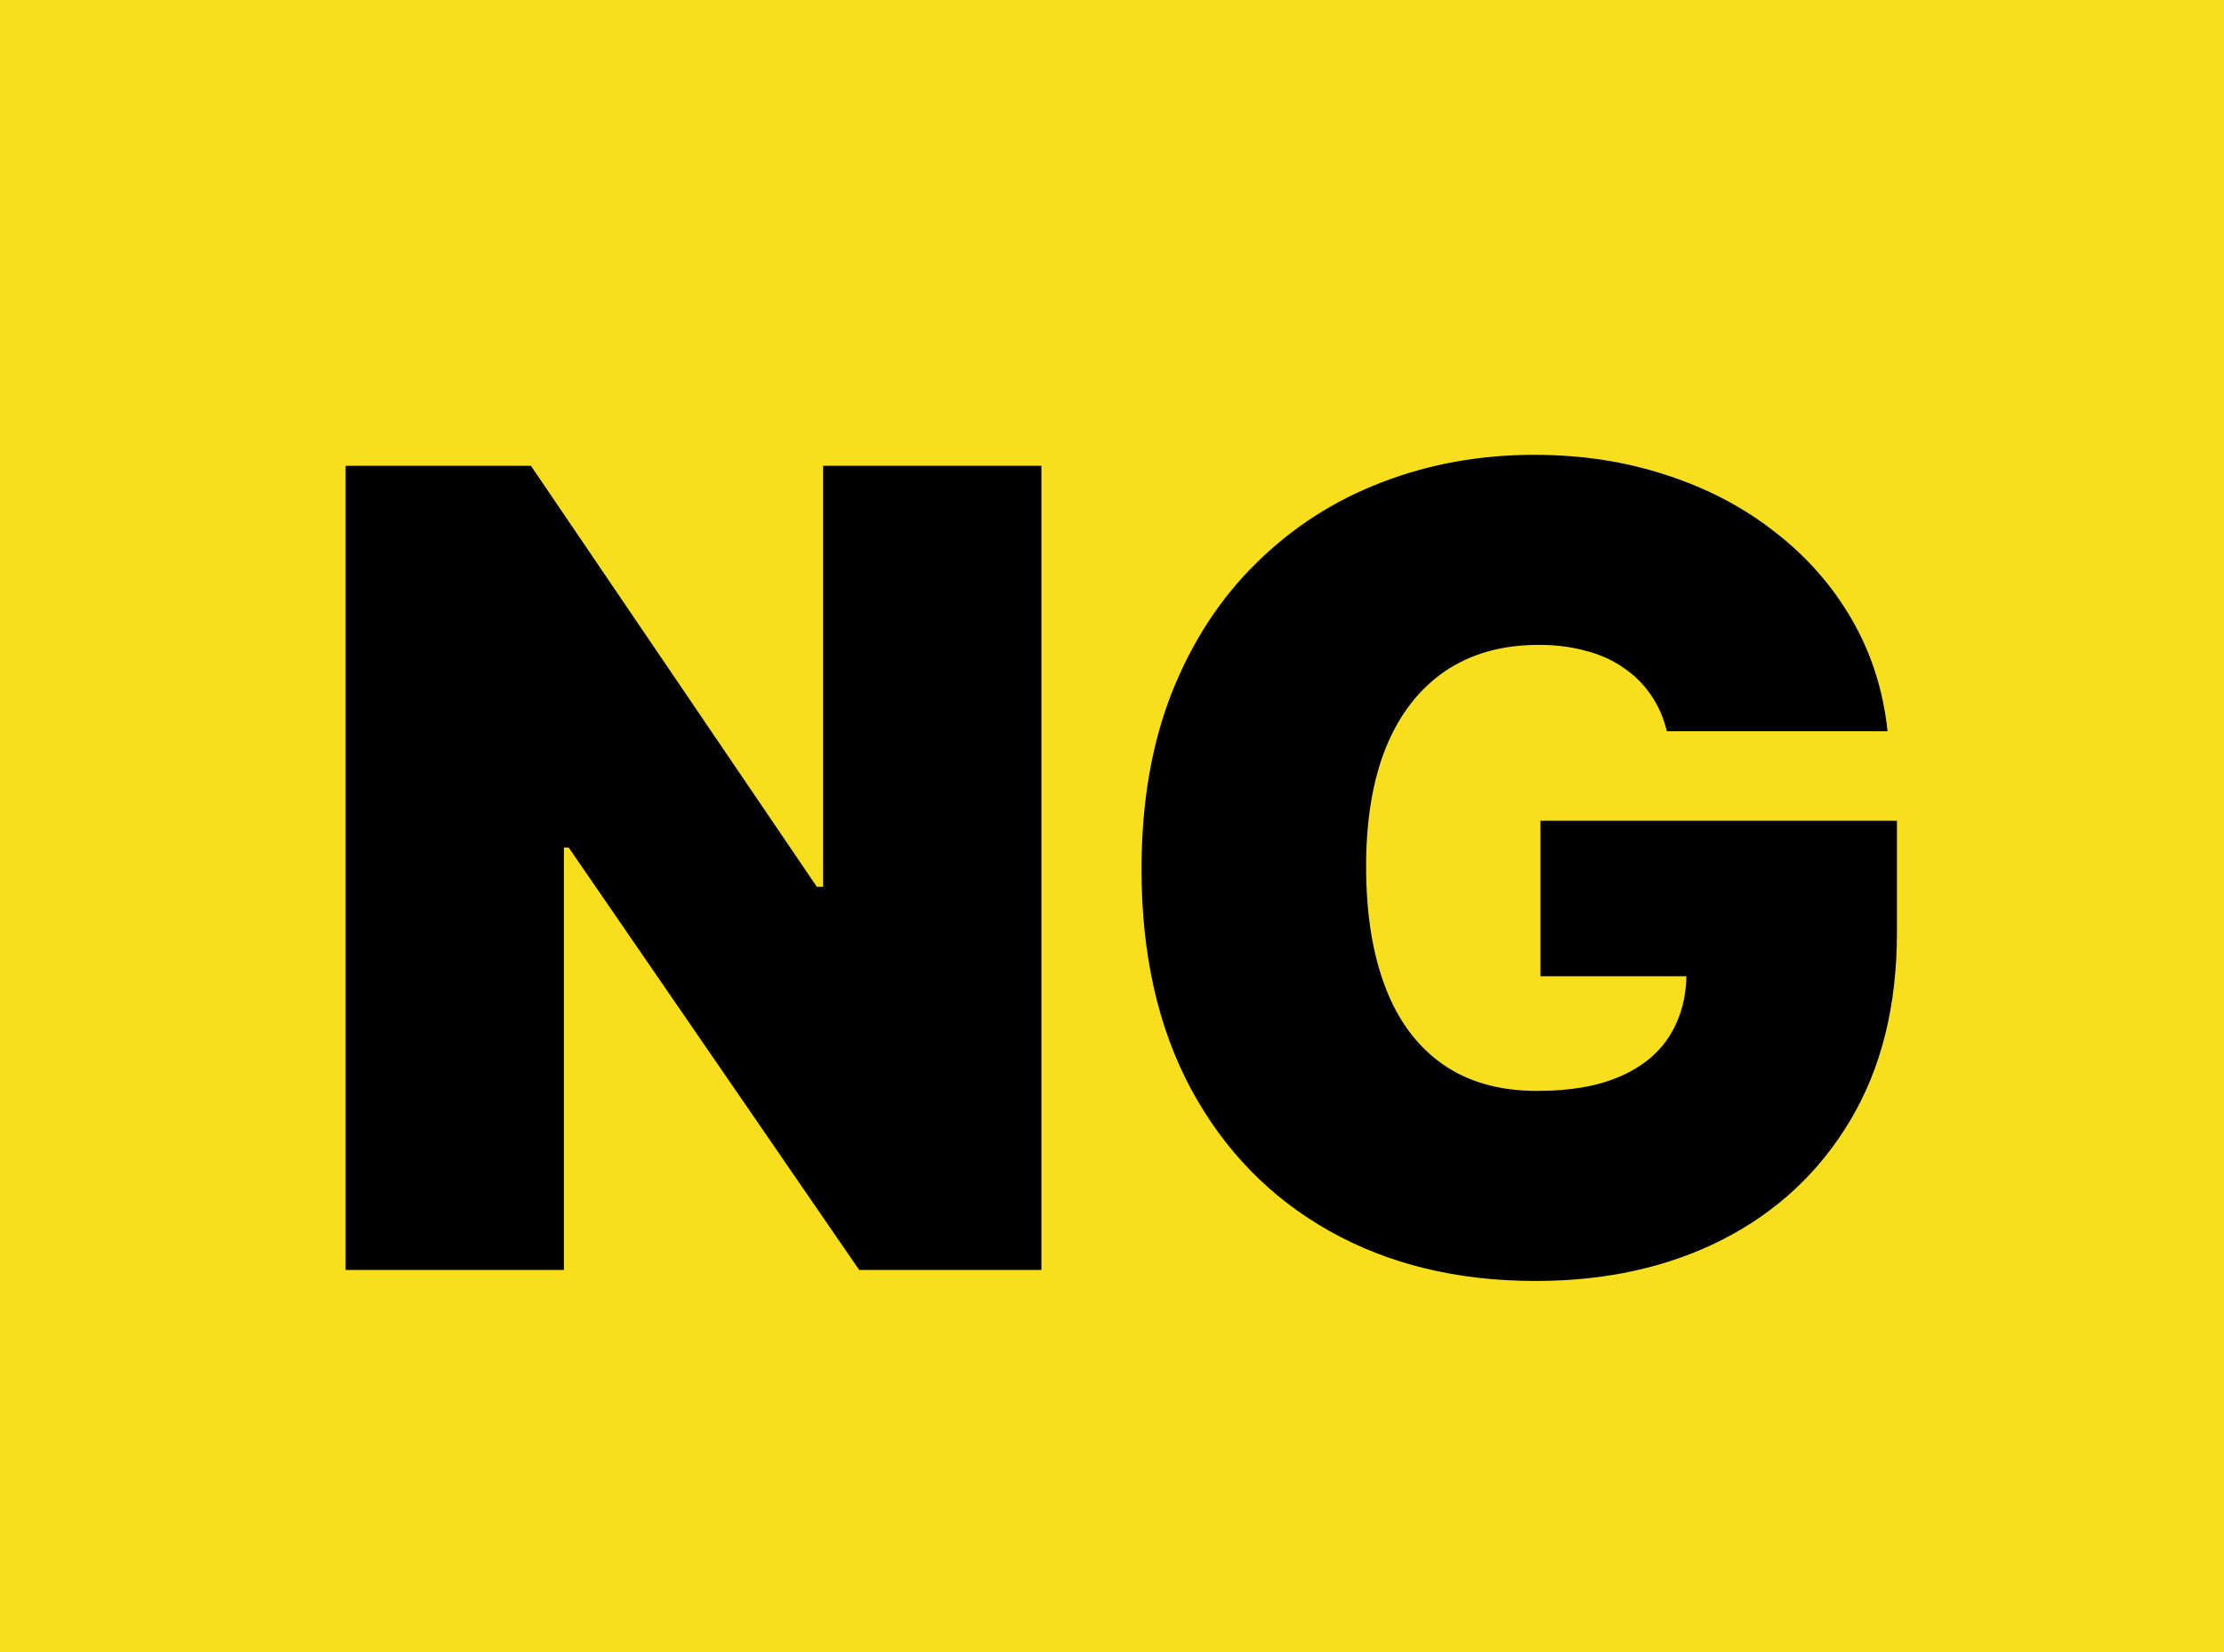 <svg xmlns="http://www.w3.org/2000/svg" width="704" height="523" fill="none" viewBox="0 0 704 523"><path fill="#F7DF1E" d="M0 0h704v523H0z"/><path fill="#000" d="M329.648 147.455V402h-57.671l-91.974-133.736h-1.492V402h-69.105V147.455h58.665l90.483 133.238h1.989V147.455zm197.993 84.019c-1.077-4.391-2.775-8.244-5.096-11.559-2.32-3.397-5.22-6.255-8.7-8.576-3.397-2.402-7.374-4.184-11.932-5.344-4.474-1.243-9.404-1.864-14.79-1.864-11.601 0-21.502 2.775-29.705 8.327-8.121 5.552-14.335 13.548-18.644 23.988-4.226 10.44-6.339 23.035-6.339 37.784 0 14.915 2.03 27.675 6.091 38.281 4.06 10.606 10.108 18.727 18.146 24.361 8.037 5.635 18.022 8.452 29.954 8.452 10.523 0 19.265-1.533 26.225-4.599 7.043-3.066 12.305-7.416 15.785-13.05 3.48-5.635 5.22-12.264 5.22-19.887l11.932 1.243H487.62v-49.219h112.855v35.299c0 23.201-4.93 43.045-14.79 59.535-9.778 16.406-23.284 29.001-40.519 37.784-17.152 8.7-36.831 13.05-59.037 13.05-24.776 0-46.526-5.261-65.253-15.785-18.726-10.523-33.351-25.521-43.874-44.993-10.44-19.472-15.66-42.631-15.66-69.478 0-21.046 3.19-39.689 9.57-55.93 6.463-16.24 15.412-29.954 26.847-41.14 11.434-11.269 24.65-19.762 39.648-25.479 14.998-5.8 31.072-8.701 48.224-8.701 15.081 0 29.084 2.155 42.01 6.464 13.009 4.225 24.485 10.274 34.429 18.146 10.026 7.789 18.104 17.028 24.236 27.716 6.132 10.689 9.86 22.414 11.186 35.174z"/></svg>